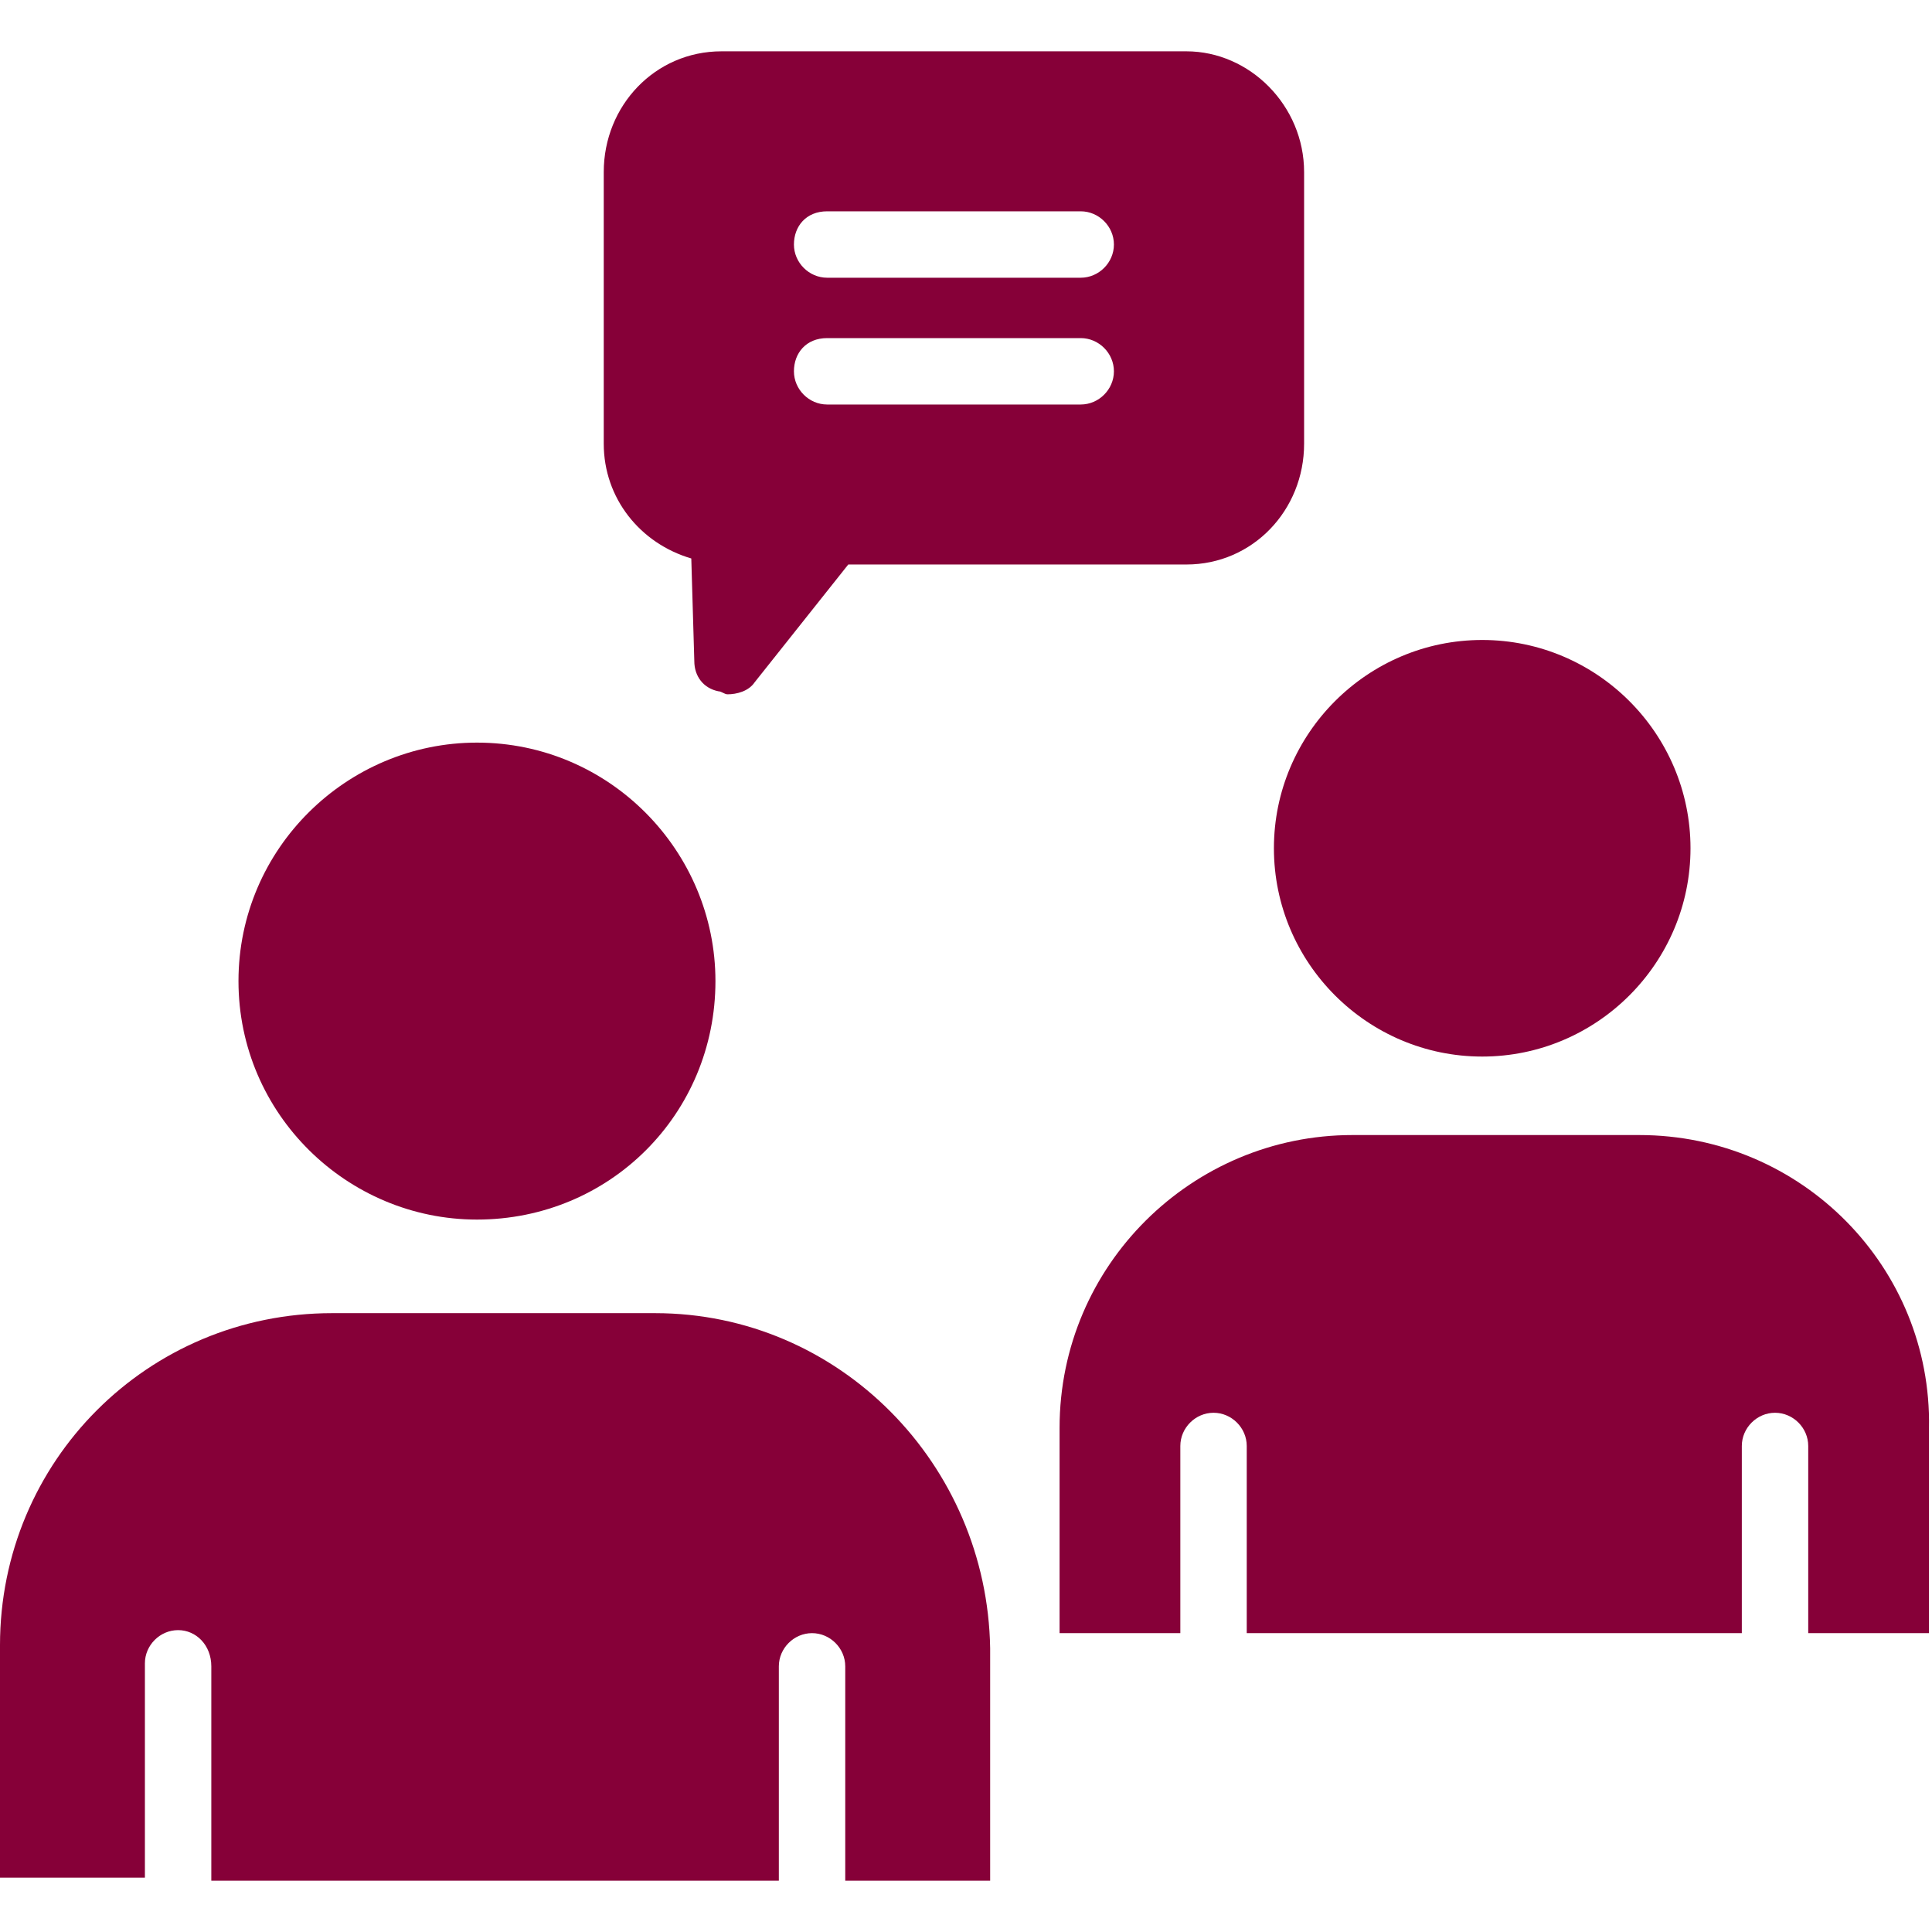 <?xml version="1.0" encoding="utf-8"?>
<!-- Generator: Adobe Illustrator 22.1.0, SVG Export Plug-In . SVG Version: 6.00 Build 0)  -->
<svg version="1.1" id="Layer_1" xmlns="http://www.w3.org/2000/svg" xmlns:xlink="http://www.w3.org/1999/xlink" x="0px" y="0px"
	 viewBox="0 0 64 64" style="enable-background:new 0 0 64 64;" xml:space="preserve">
<style type="text/css">
	.st0{fill:#860038;}
</style>
<g>
	<path class="st0" d="M22.9,18.5l0.1,3.4c0,0.5,0.3,0.9,0.8,1c0.1,0,0.2,0.1,0.3,0.1c0.3,0,0.7-0.1,0.9-0.4l3.1-3.9h11.2
		c2.2,0,3.9-1.8,3.9-4v-9c0-2.2-1.8-4-3.9-4H23.9c-2.2,0-3.9,1.8-3.9,4v9C20,16.5,21.2,18,22.9,18.5z M27.4,7h8.4
		c0.6,0,1.1,0.5,1.1,1.1s-0.5,1.1-1.1,1.1h-8.4c-0.6,0-1.1-0.5-1.1-1.1S26.7,7,27.4,7z M27.4,11.2h8.4c0.6,0,1.1,0.5,1.1,1.1
		s-0.5,1.1-1.1,1.1h-8.4c-0.6,0-1.1-0.5-1.1-1.1S26.7,11.2,27.4,11.2z"/>
	<path class="st0" d="M15.8,40.4c4.4,0,7.9-3.5,7.9-7.9c0-4.3-3.5-7.9-7.9-7.9c-4.3,0-7.9,3.5-7.9,7.9C7.9,36.9,11.5,40.4,15.8,40.4
		z"/>
	<path class="st0" d="M21.7,43.5H11c-6.1,0-11,4.9-11,11v7.7h4.8v-7.1c0-0.6,0.5-1.1,1.1-1.1S7,54.5,7,55.2v7.1h18.8v-7.1
		c0-0.6,0.5-1.1,1.1-1.1s1.1,0.5,1.1,1.1v7.1h4.8v-7.7C32.7,48.5,27.8,43.5,21.7,43.5z"/>
	<path class="st0" d="M49.1,35c3.8,0,6.9-3.1,6.9-6.9s-3.1-6.9-6.9-6.9c-3.8,0-6.9,3.1-6.9,6.9C42.2,31.9,45.3,35,49.1,35z"/>
	<path class="st0" d="M54.3,37.6h-9.5c-5.3,0-9.7,4.3-9.7,9.7v6.8h4v-6.2c0-0.6,0.5-1.1,1.1-1.1s1.1,0.5,1.1,1.1v6.2h16.4v-6.2
		c0-0.6,0.5-1.1,1.1-1.1s1.1,0.5,1.1,1.1v6.2h4v-6.8C64,42,59.7,37.6,54.3,37.6z"/>
</g>
</svg>
